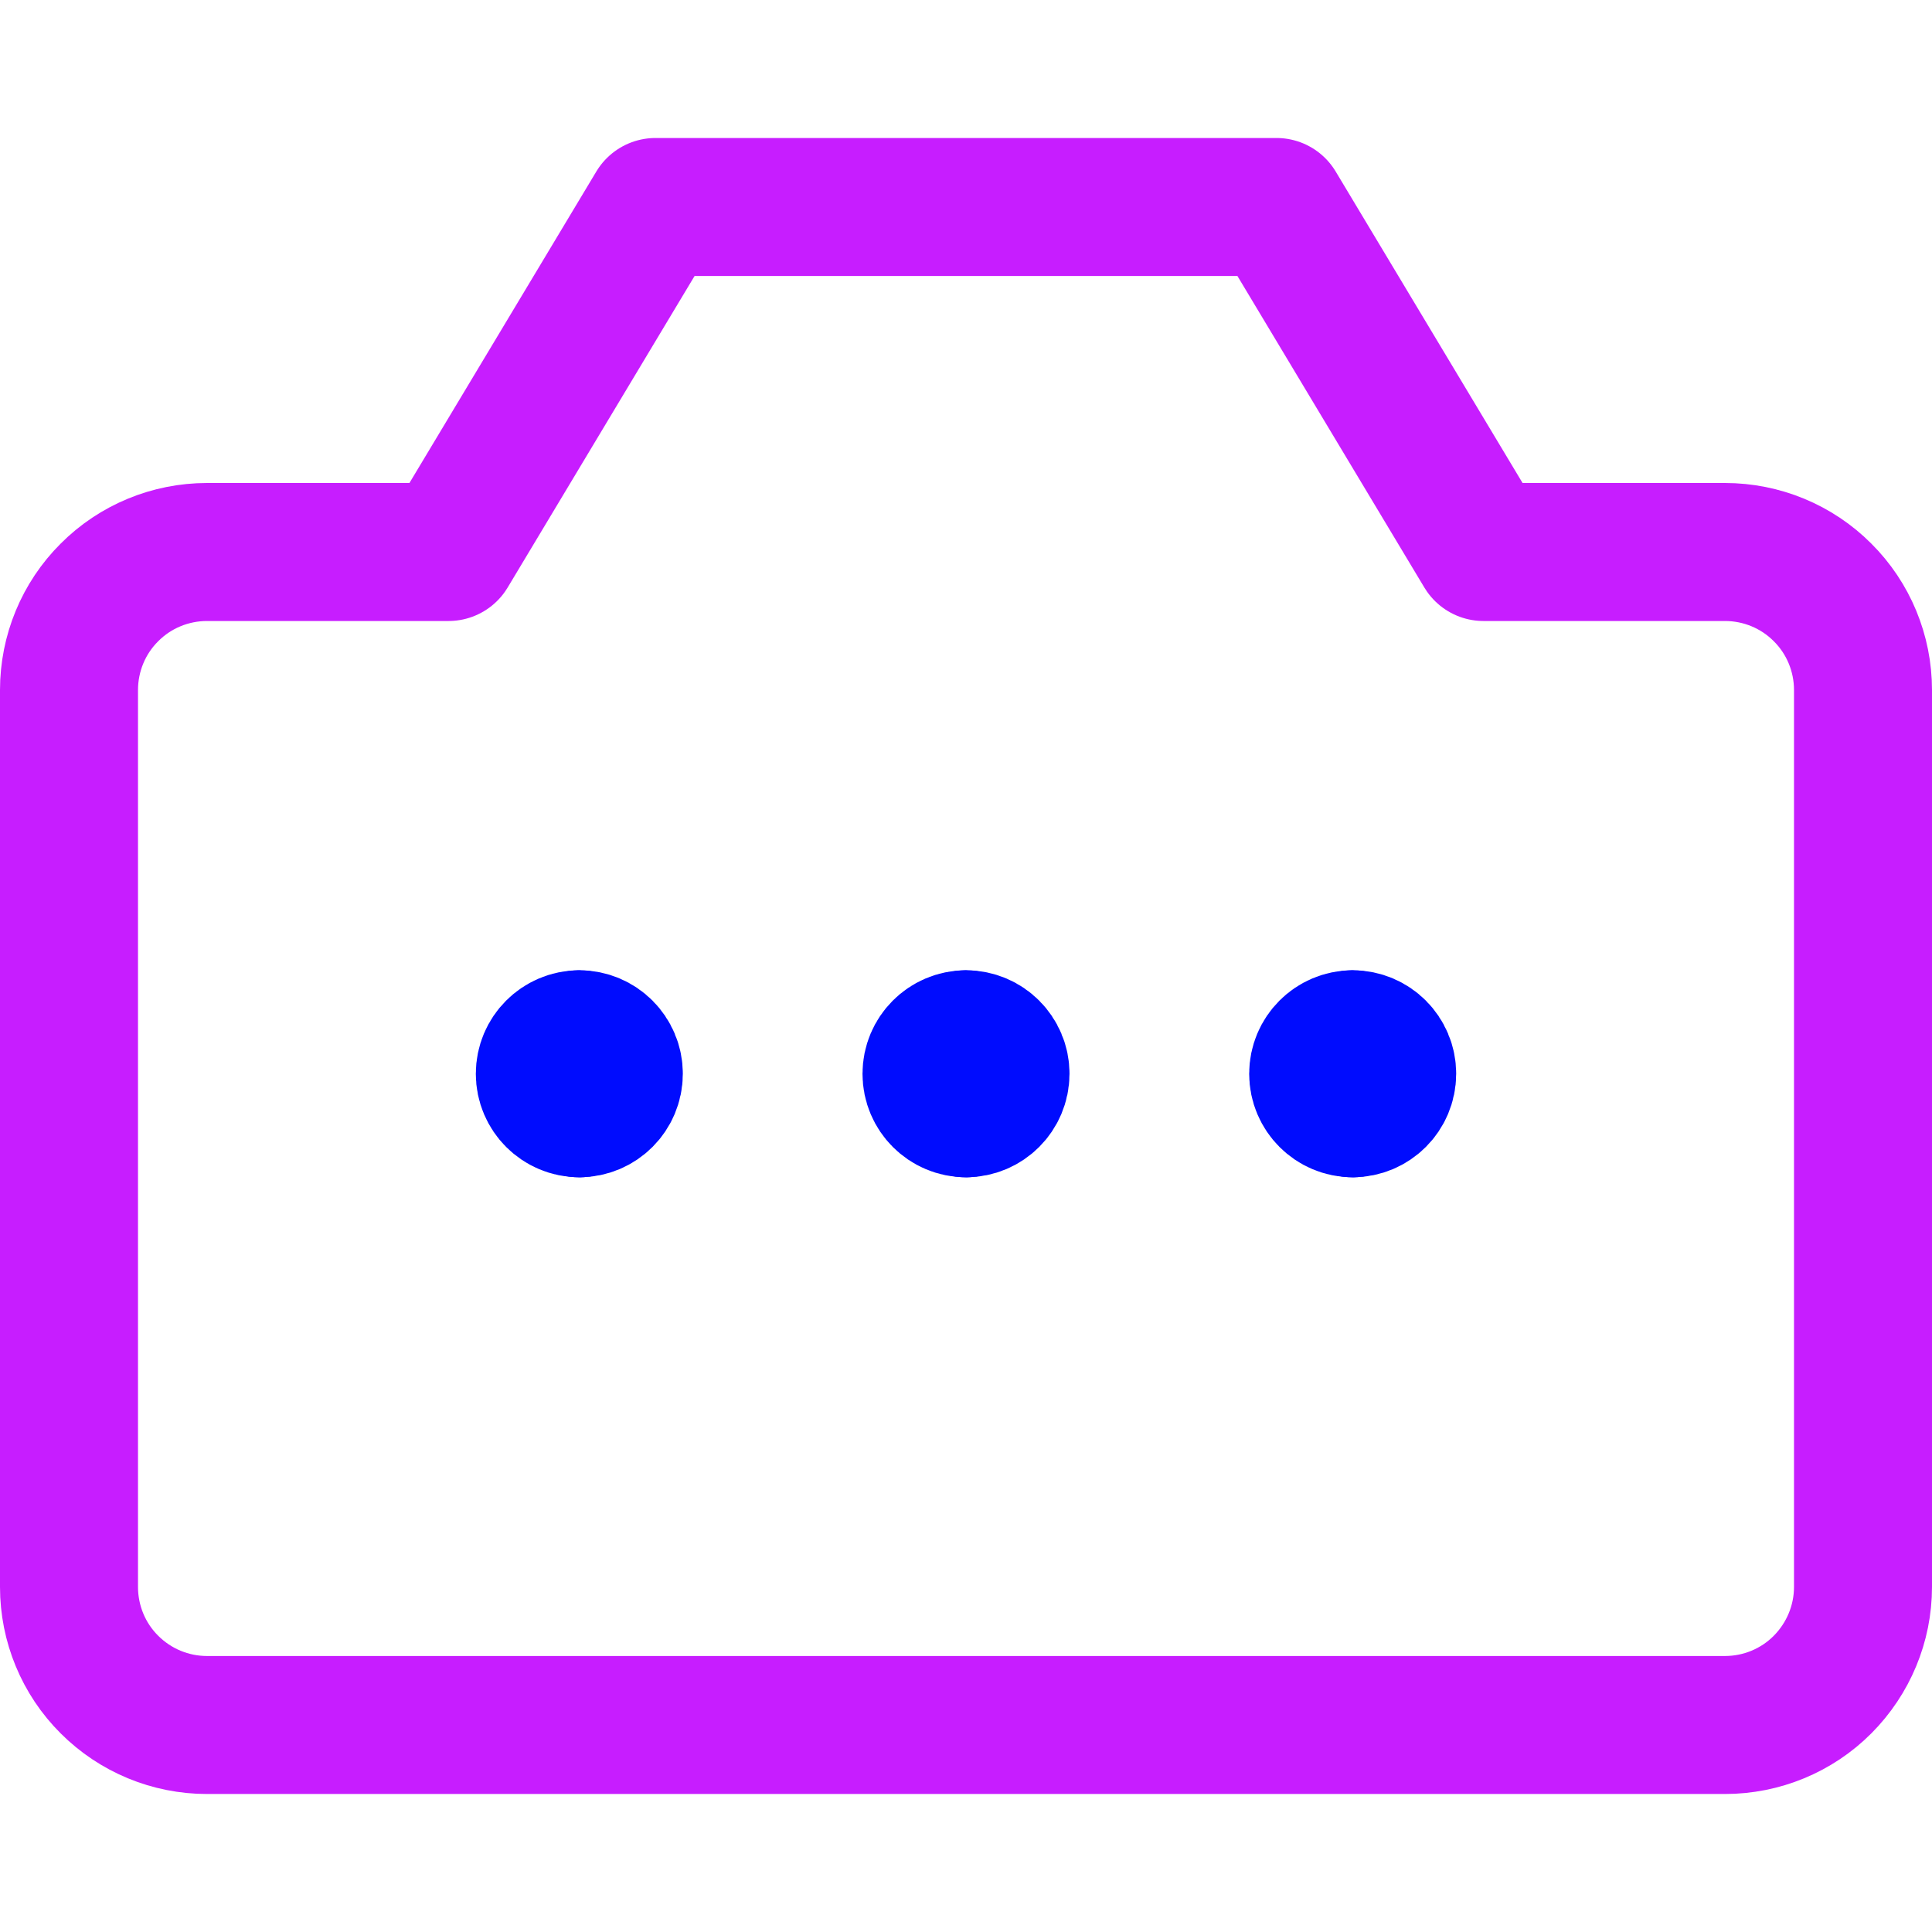 <svg xmlns="http://www.w3.org/2000/svg" fill="none" viewBox="0 0 14 14" id="Camera-Loading--Streamline-Core-Neon">
  <desc>
    Camera Loading Streamline Icon: https://streamlinehq.com
  </desc>
  <g id="camera-loading--photos-picture-camera-photography-photo-pictures-loading-option-setting">
    <g id="Group 9">
      <path id="Ellipse 1" stroke="#000cfe" stroke-linecap="round" stroke-linejoin="round" d="M4.198 8.031c-0.138 0 -0.25 -0.112 -0.25 -0.25s0.112 -0.25 0.25 -0.25" stroke-width="1"></path>
      <path id="Ellipse 2" stroke="#000cfe" stroke-linecap="round" stroke-linejoin="round" d="M4.198 8.031c0.138 0 0.25 -0.112 0.25 -0.25s-0.112 -0.25 -0.25 -0.25" stroke-width="1"></path>
    </g>
    <g id="Group 10">
      <path id="Ellipse 1_2" stroke="#000cfe" stroke-linecap="round" stroke-linejoin="round" d="M7 8.031c-0.138 0 -0.25 -0.112 -0.25 -0.25s0.112 -0.25 0.25 -0.25" stroke-width="1"></path>
      <path id="Ellipse 2_2" stroke="#000cfe" stroke-linecap="round" stroke-linejoin="round" d="M7 8.031c0.138 0 0.25 -0.112 0.25 -0.25s-0.112 -0.25 -0.25 -0.25" stroke-width="1"></path>
    </g>
    <g id="Group 11">
      <path id="Ellipse 1_3" stroke="#000cfe" stroke-linecap="round" stroke-linejoin="round" d="M9.802 8.031c-0.138 0 -0.25 -0.112 -0.25 -0.25s0.112 -0.25 0.25 -0.25" stroke-width="1"></path>
      <path id="Ellipse 2_3" stroke="#000cfe" stroke-linecap="round" stroke-linejoin="round" d="M9.802 8.031c0.138 0 0.25 -0.112 0.25 -0.25s-0.112 -0.25 -0.25 -0.25" stroke-width="1"></path>
    </g>
    <path id="Vector" stroke="#c71dff" stroke-linecap="round" stroke-linejoin="round" d="M13.5 5c0 -0.265 -0.105 -0.52 -0.293 -0.707C13.02 4.105 12.765 4 12.5 4h-1.75l-1.5 -2.5h-4.5L3.25 4H1.5c-0.265 0 -0.52 0.105 -0.707 0.293C0.605 4.48 0.5 4.735 0.5 5v6.5c0 0.265 0.105 0.52 0.293 0.707 0.188 0.188 0.442 0.293 0.707 0.293h11c0.265 0 0.52 -0.105 0.707 -0.293s0.293 -0.442 0.293 -0.707V5Z" stroke-width="1"></path>
  </g>
</svg>
